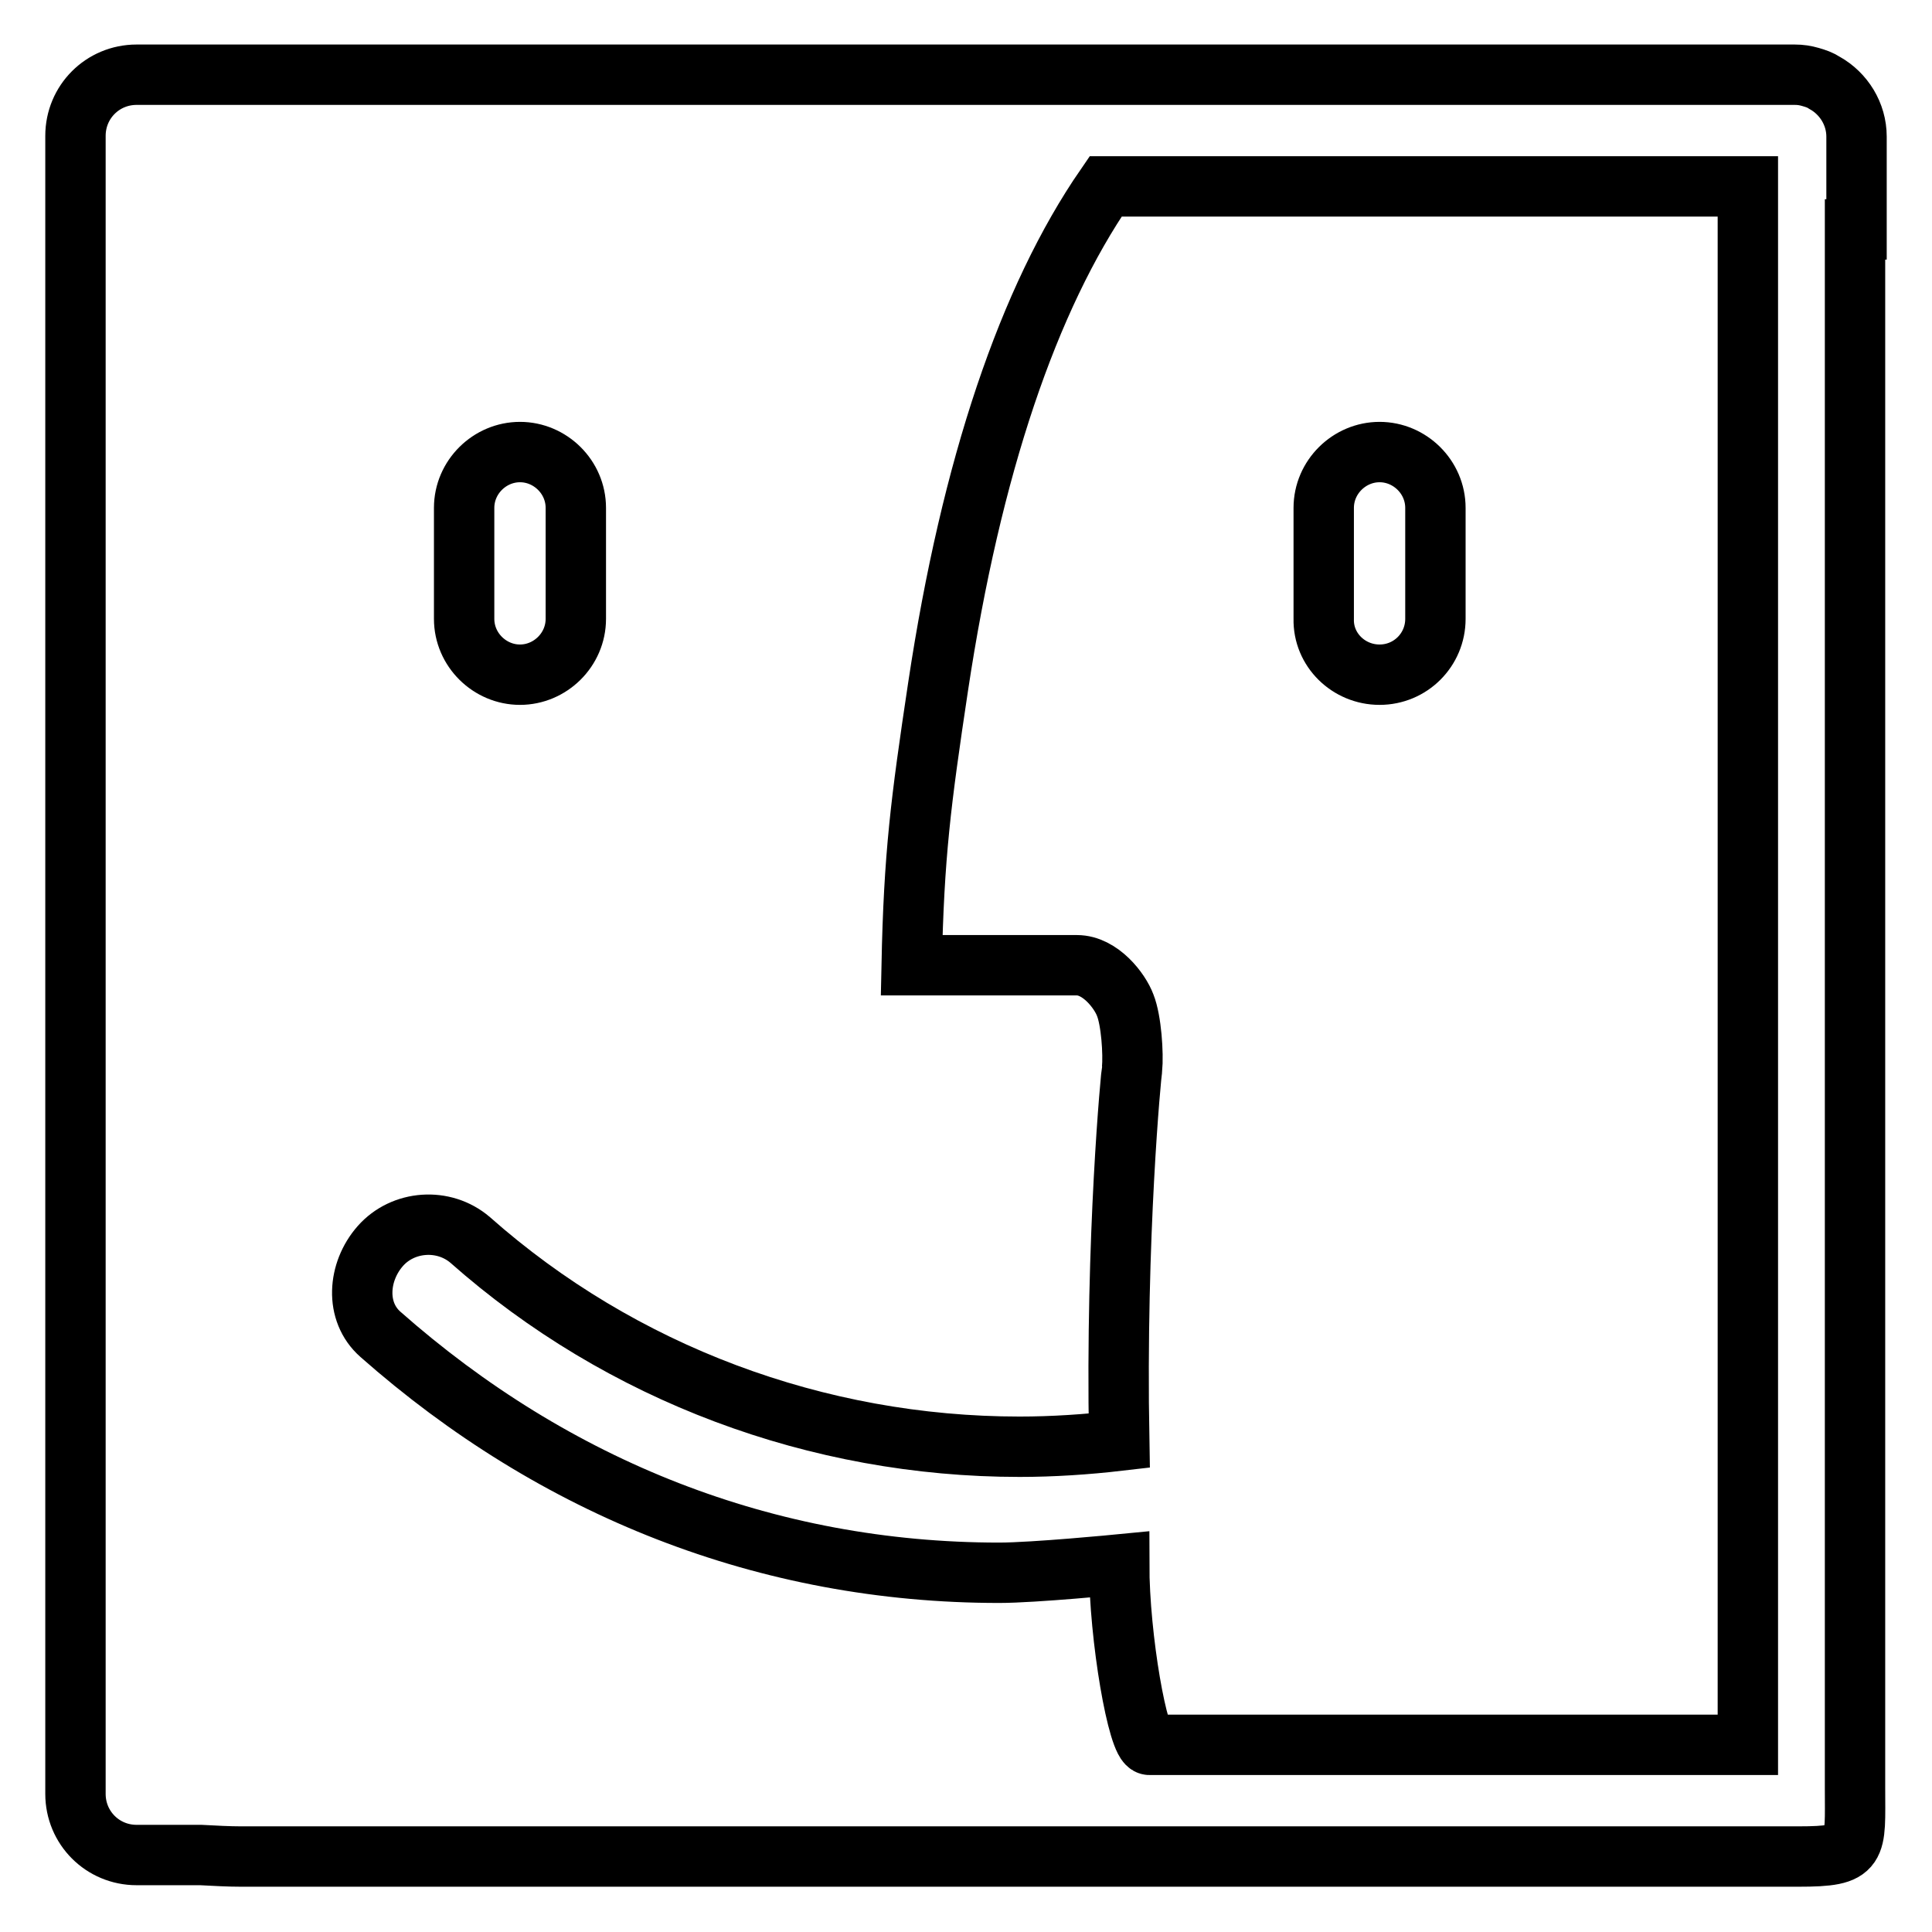 <?xml version="1.0" encoding="utf-8"?>
<!-- Svg Vector Icons : http://www.onlinewebfonts.com/icon -->
<!DOCTYPE svg PUBLIC "-//W3C//DTD SVG 1.1//EN" "http://www.w3.org/Graphics/SVG/1.1/DTD/svg11.dtd">
<svg version="1.1" xmlns="http://www.w3.org/2000/svg" xmlns:xlink="http://www.w3.org/1999/xlink" x="0px" y="0px" viewBox="0 0 256 256" enable-background="new 0 0 256 256" xml:space="preserve">
<g> <path stroke-width="8" fill-opacity="0" stroke="#000000"  d="M182.8,89.4c4.1,0,7.4-3.3,7.4-7.4V67.3c0-4.1-3.4-7.4-7.4-7.4s-7.4,3.3-7.4,7.4V82 C175.3,86.1,178.7,89.4,182.8,89.4z M246,30.4c0-1.7,0-3.5,0-5.3v-7c0-3-1.7-5.7-4.2-7.1c-0.6-0.4-1.2-0.6-1.9-0.8 c-0.7-0.2-1.3-0.3-2.1-0.3H18.1c-4.5,0-8.1,3.6-8.1,8.1v11.6c0,0.3,0,0.5,0,0.8v206.5c0,0.3,0,0.5,0,0.7v0.1c0,4.5,3.6,8.1,8.1,8.1 h8.5c1.9,0.1,3.7,0.2,5.3,0.2h113.8c0,0,0,0,0,0s0,0,0,0h92.6c8.1,0,7.5-1,7.5-9.1V30.4L246,30.4z M62.3,164.3 c20,17.7,46,27.4,72.8,27.4c4.4,0,8.9-0.3,13.2-0.8c-0.5-27.2,1.6-48.8,1.7-49.2c0.2-2.1-0.1-6.5-0.9-8.5c-0.7-1.9-3.3-5.3-6.4-5.3 h-21.9c0.3-14.6,1.2-21.6,3.5-36.9c4.4-29.2,12-51.5,22.2-66.3h85.1v206.5h-79.3c-1.5,0-4-14.2-4-23.9c0,0-11.3,1.1-15.9,1.1 c-30.8,0-58.9-11.2-82-31.6c-3.4-3-3-8.3,0-11.7S58.8,161.3,62.3,164.3z M61.5,82V67.3c0-4.1,3.4-7.4,7.4-7.4s7.4,3.3,7.4,7.4V82 c0,4.1-3.4,7.4-7.4,7.4S61.5,86.1,61.5,82z"/></g>
</svg>
